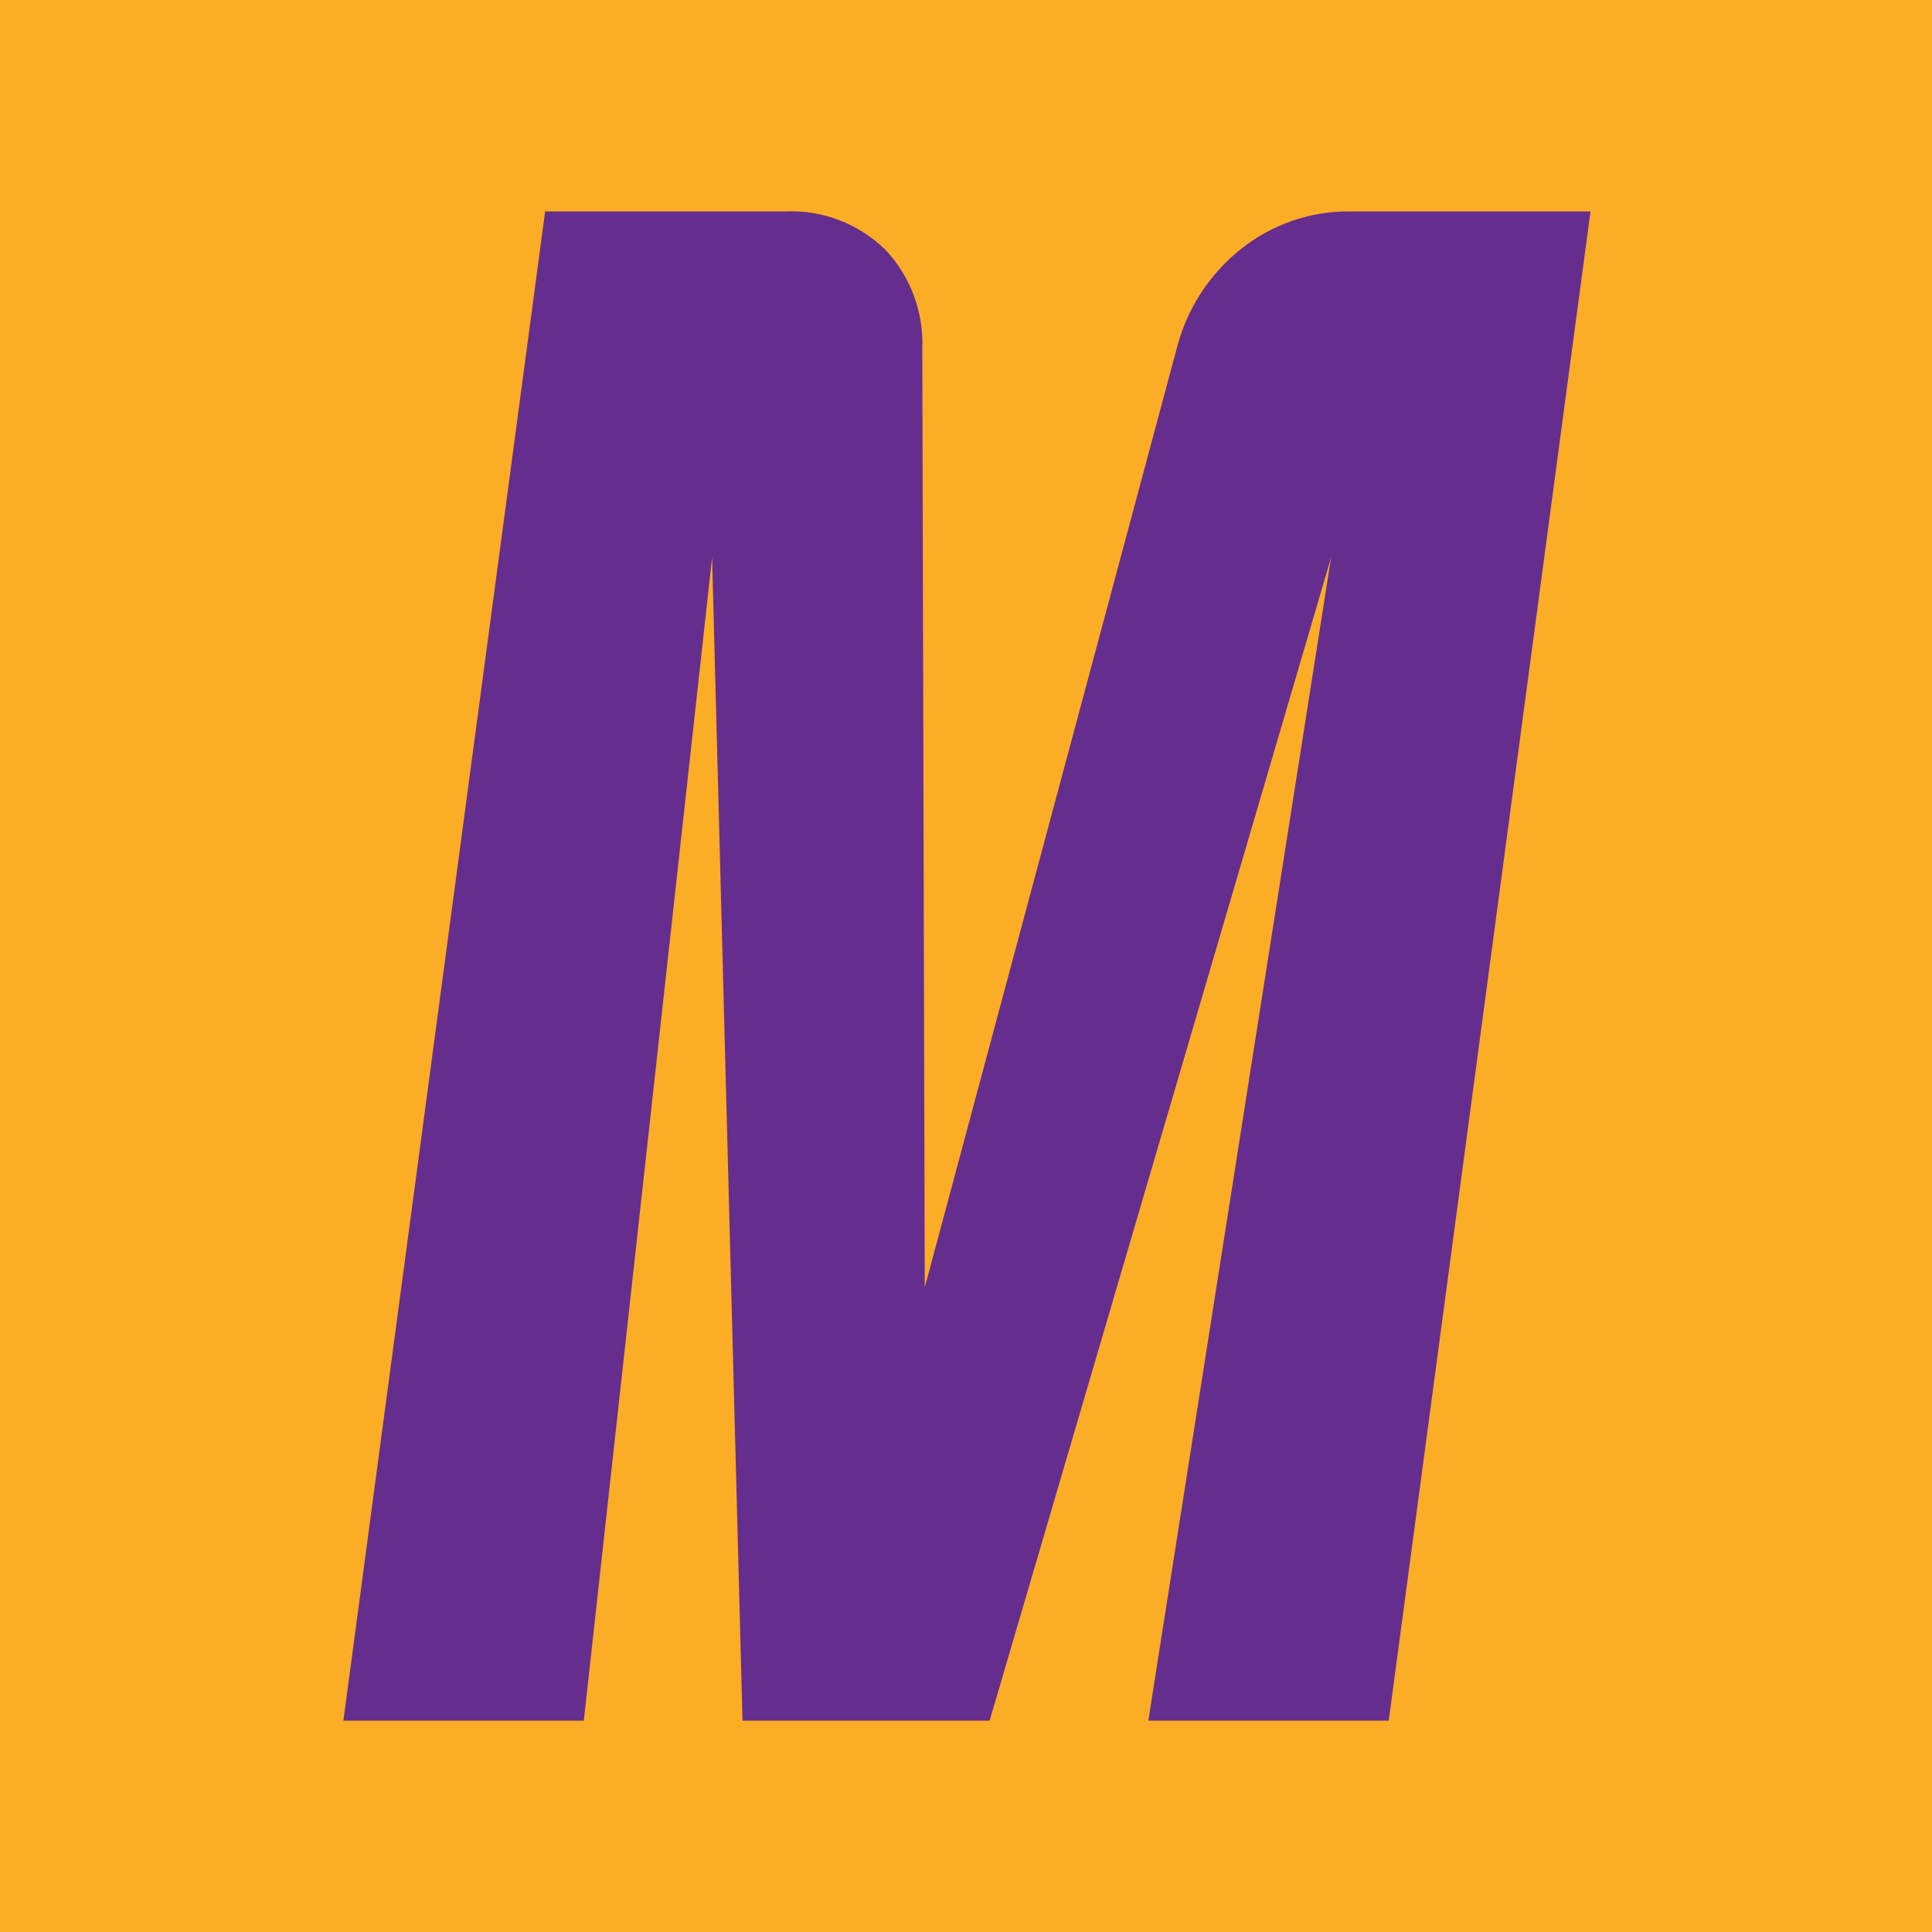 <svg width="512" height="512" viewBox="0 0 512 512" fill="none" xmlns="http://www.w3.org/2000/svg">
<rect width="512" height="512" fill="#FBAD26"/>
<path d="M91 456L144.468 56.035H208.183C212.989 55.82 217.789 56.592 222.3 58.304C226.811 60.016 230.942 62.635 234.451 66.006C237.814 69.499 240.436 73.668 242.151 78.249C243.866 82.83 244.638 87.724 244.418 92.626L245.07 341.172L311.766 92.626C314.412 82.051 320.427 72.683 328.859 66.006C337.121 59.426 347.317 55.911 357.782 56.035H421.496L368.028 456H304.314L352.752 147.726L262.256 456H196.772L188.714 147.726L154.715 456H91Z" fill="#652D8D"/>
</svg>
